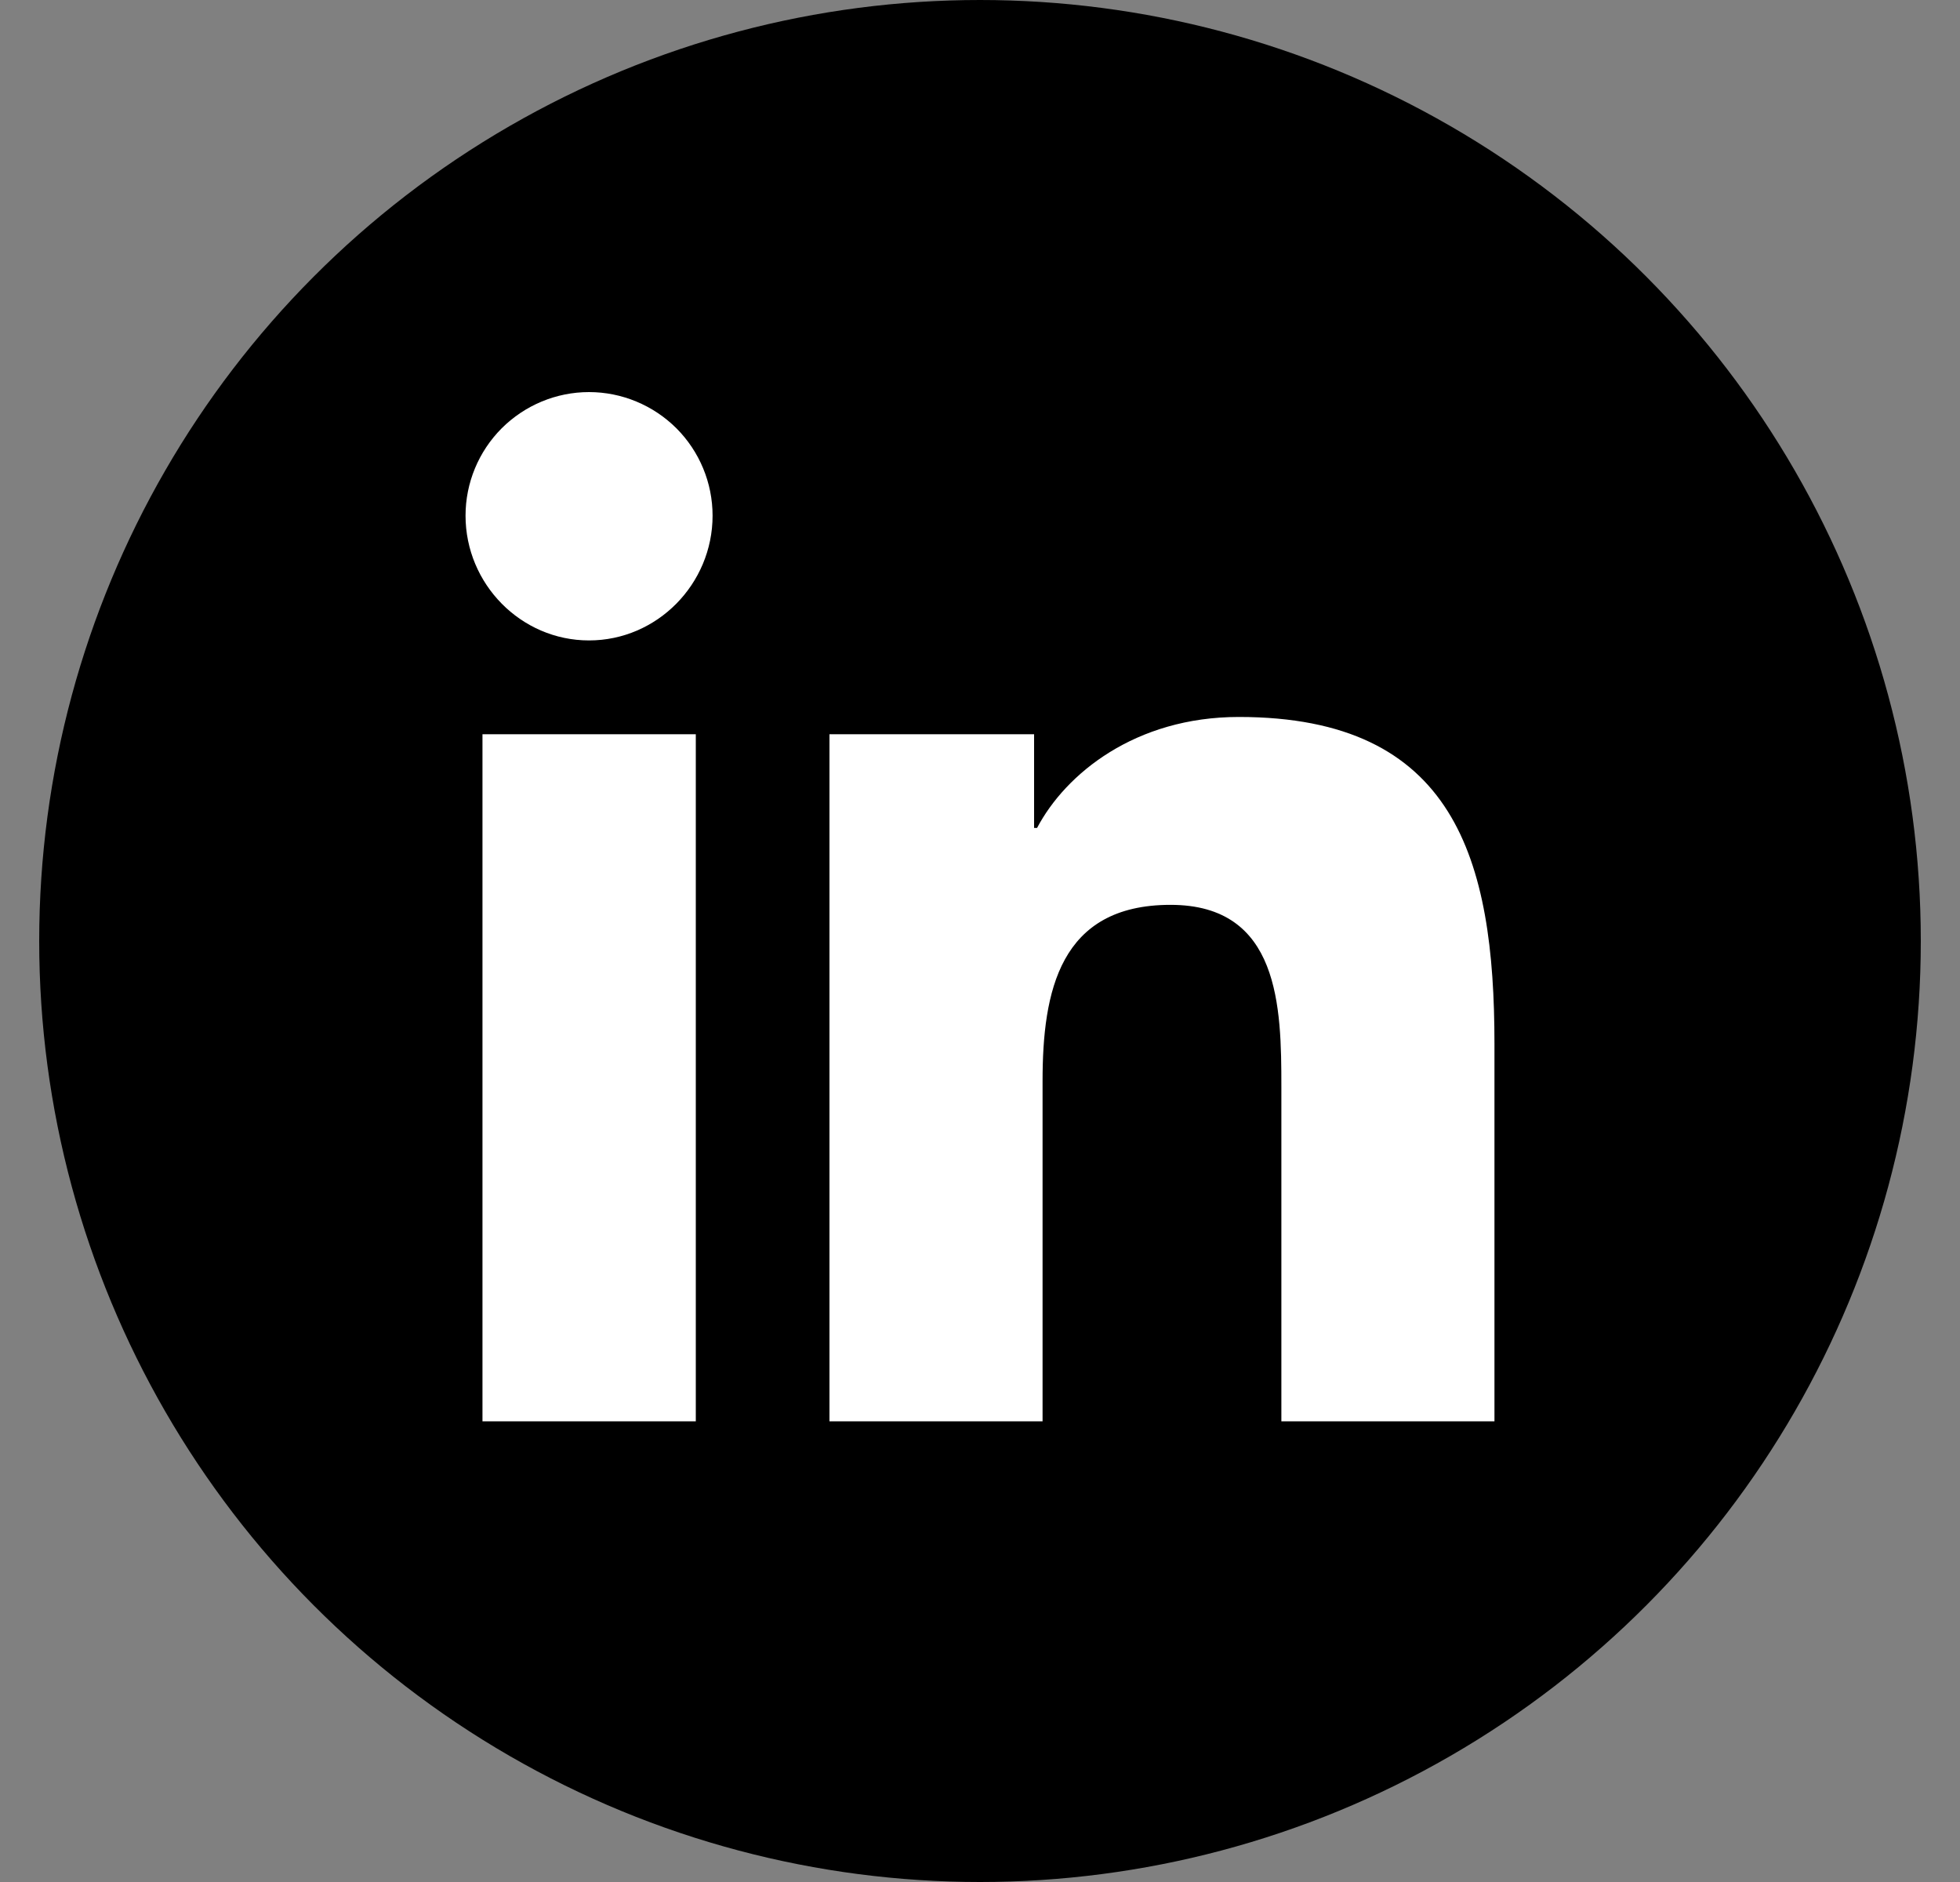 <svg width="25" height="24" viewBox="0 0 25 24" fill="none" xmlns="http://www.w3.org/2000/svg">
<rect x="0" y="0" width="25" height="24" fill="#808080" stroke="none"/>
<circle cx="12.5" cy="12" r="12" fill="black"/>
<path d="M8.875 18.125H6.154V9.363H8.875V18.125ZM7.513 8.167C6.643 8.167 5.938 7.446 5.938 6.576C5.938 6.158 6.104 5.758 6.399 5.462C6.695 5.167 7.095 5 7.513 5C7.931 5 8.332 5.167 8.628 5.462C8.923 5.758 9.089 6.158 9.089 6.576C9.089 7.446 8.383 8.167 7.513 8.167ZM19.06 18.125H16.344V13.86C16.344 12.843 16.324 11.539 14.93 11.539C13.515 11.539 13.298 12.644 13.298 13.786V18.125H10.58V9.363H13.19V10.558H13.228C13.591 9.869 14.478 9.143 15.802 9.143C18.556 9.143 19.062 10.956 19.062 13.312V18.125H19.06Z" fill="white"/>
</svg>
